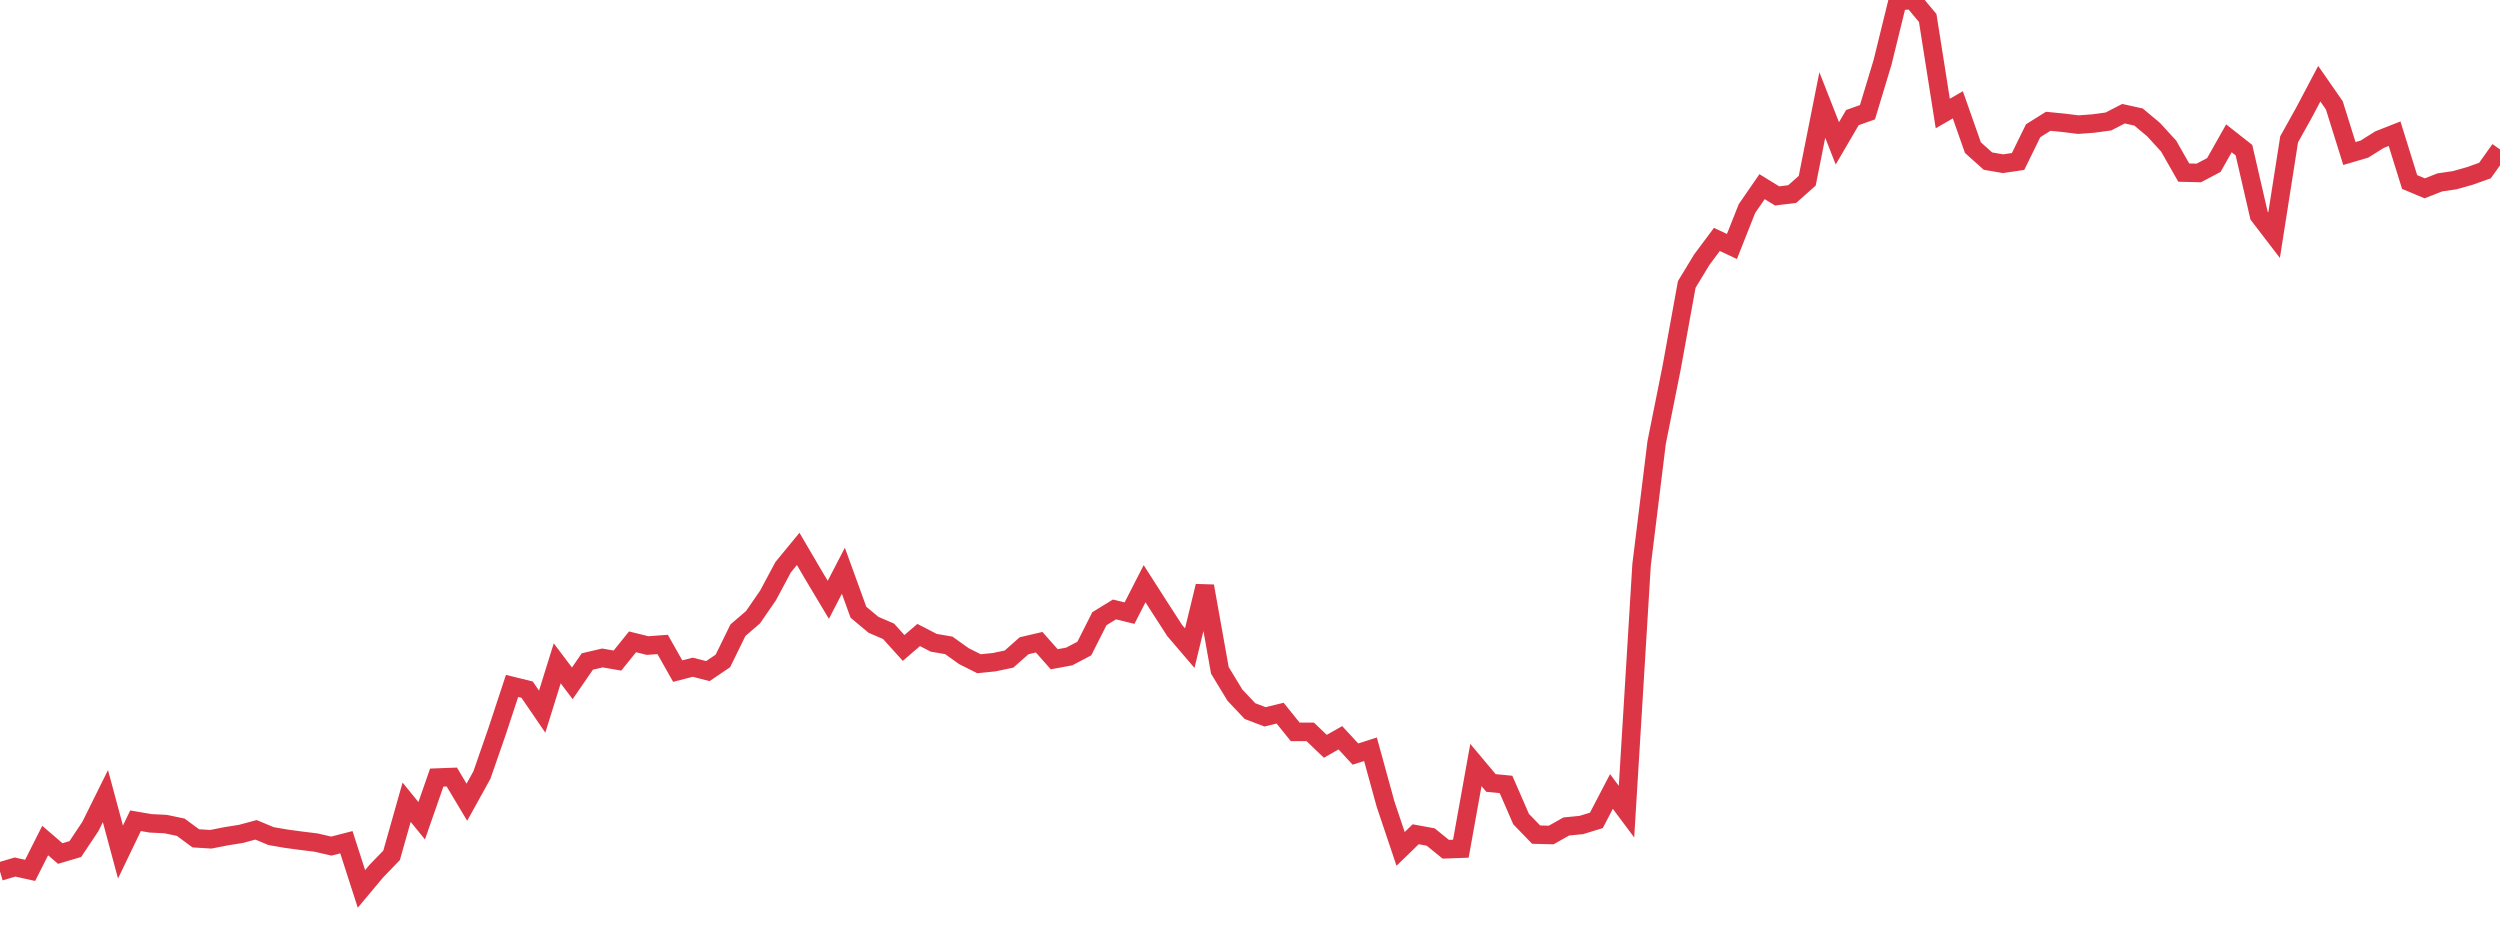 <?xml version="1.0" standalone="no"?>
<!DOCTYPE svg PUBLIC "-//W3C//DTD SVG 1.1//EN" "http://www.w3.org/Graphics/SVG/1.1/DTD/svg11.dtd">
<svg width="135" height="50" viewBox="0 0 135 50" preserveAspectRatio="none" class="sparkline" xmlns="http://www.w3.org/2000/svg"
xmlns:xlink="http://www.w3.org/1999/xlink"><path  class="sparkline--line" d="M 0 47.06 L 0 47.06 L 0.813 46.82 L 1.627 47 L 2.44 45.39 L 3.253 46.09 L 4.066 45.85 L 4.88 44.63 L 5.693 42.99 L 6.506 46.01 L 7.319 44.32 L 8.133 44.46 L 8.946 44.5 L 9.759 44.67 L 10.572 45.27 L 11.386 45.32 L 12.199 45.16 L 13.012 45.03 L 13.825 44.81 L 14.639 45.15 L 15.452 45.29 L 16.265 45.4 L 17.078 45.5 L 17.892 45.69 L 18.705 45.48 L 19.518 48 L 20.331 47.03 L 21.145 46.19 L 21.958 43.32 L 22.771 44.32 L 23.584 41.99 L 24.398 41.96 L 25.211 43.32 L 26.024 41.85 L 26.837 39.51 L 27.651 37.04 L 28.464 37.24 L 29.277 38.43 L 30.09 35.82 L 30.904 36.9 L 31.717 35.72 L 32.53 35.53 L 33.343 35.67 L 34.157 34.66 L 34.97 34.86 L 35.783 34.8 L 36.596 36.24 L 37.41 36.03 L 38.223 36.24 L 39.036 35.69 L 39.849 34.03 L 40.663 33.33 L 41.476 32.15 L 42.289 30.63 L 43.102 29.64 L 43.916 31.03 L 44.729 32.39 L 45.542 30.82 L 46.355 33.06 L 47.169 33.74 L 47.982 34.09 L 48.795 34.99 L 49.608 34.29 L 50.422 34.71 L 51.235 34.85 L 52.048 35.43 L 52.861 35.84 L 53.675 35.76 L 54.488 35.59 L 55.301 34.87 L 56.114 34.68 L 56.928 35.6 L 57.741 35.45 L 58.554 35.02 L 59.367 33.41 L 60.181 32.91 L 60.994 33.11 L 61.807 31.52 L 62.62 32.79 L 63.434 34.05 L 64.247 35 L 65.06 31.65 L 65.873 36.2 L 66.687 37.54 L 67.5 38.4 L 68.313 38.71 L 69.127 38.51 L 69.94 39.52 L 70.753 39.52 L 71.566 40.3 L 72.38 39.84 L 73.193 40.72 L 74.006 40.46 L 74.819 43.42 L 75.633 45.84 L 76.446 45.05 L 77.259 45.2 L 78.072 45.86 L 78.886 45.83 L 79.699 41.31 L 80.512 42.28 L 81.325 42.36 L 82.139 44.23 L 82.952 45.07 L 83.765 45.09 L 84.578 44.63 L 85.392 44.55 L 86.205 44.3 L 87.018 42.74 L 87.831 43.83 L 88.645 30.5 L 89.458 23.9 L 90.271 19.84 L 91.084 15.36 L 91.898 14.02 L 92.711 12.93 L 93.524 13.31 L 94.337 11.26 L 95.151 10.08 L 95.964 10.58 L 96.777 10.48 L 97.59 9.76 L 98.404 5.67 L 99.217 7.74 L 100.03 6.35 L 100.843 6.06 L 101.657 3.37 L 102.47 0.06 L 103.283 0 L 104.096 0.97 L 104.91 6.13 L 105.723 5.66 L 106.536 7.97 L 107.349 8.7 L 108.163 8.84 L 108.976 8.72 L 109.789 7.06 L 110.602 6.55 L 111.416 6.63 L 112.229 6.73 L 113.042 6.67 L 113.855 6.56 L 114.669 6.14 L 115.482 6.32 L 116.295 7 L 117.108 7.89 L 117.922 9.32 L 118.735 9.34 L 119.548 8.91 L 120.361 7.47 L 121.175 8.11 L 121.988 11.64 L 122.801 12.7 L 123.614 7.52 L 124.428 6.06 L 125.241 4.52 L 126.054 5.69 L 126.867 8.29 L 127.681 8.05 L 128.494 7.54 L 129.307 7.22 L 130.12 9.83 L 130.934 10.17 L 131.747 9.85 L 132.56 9.73 L 133.373 9.5 L 134.187 9.21 L 135 8.07" fill="none" stroke-width="1" stroke="#dc3545"></path></svg>